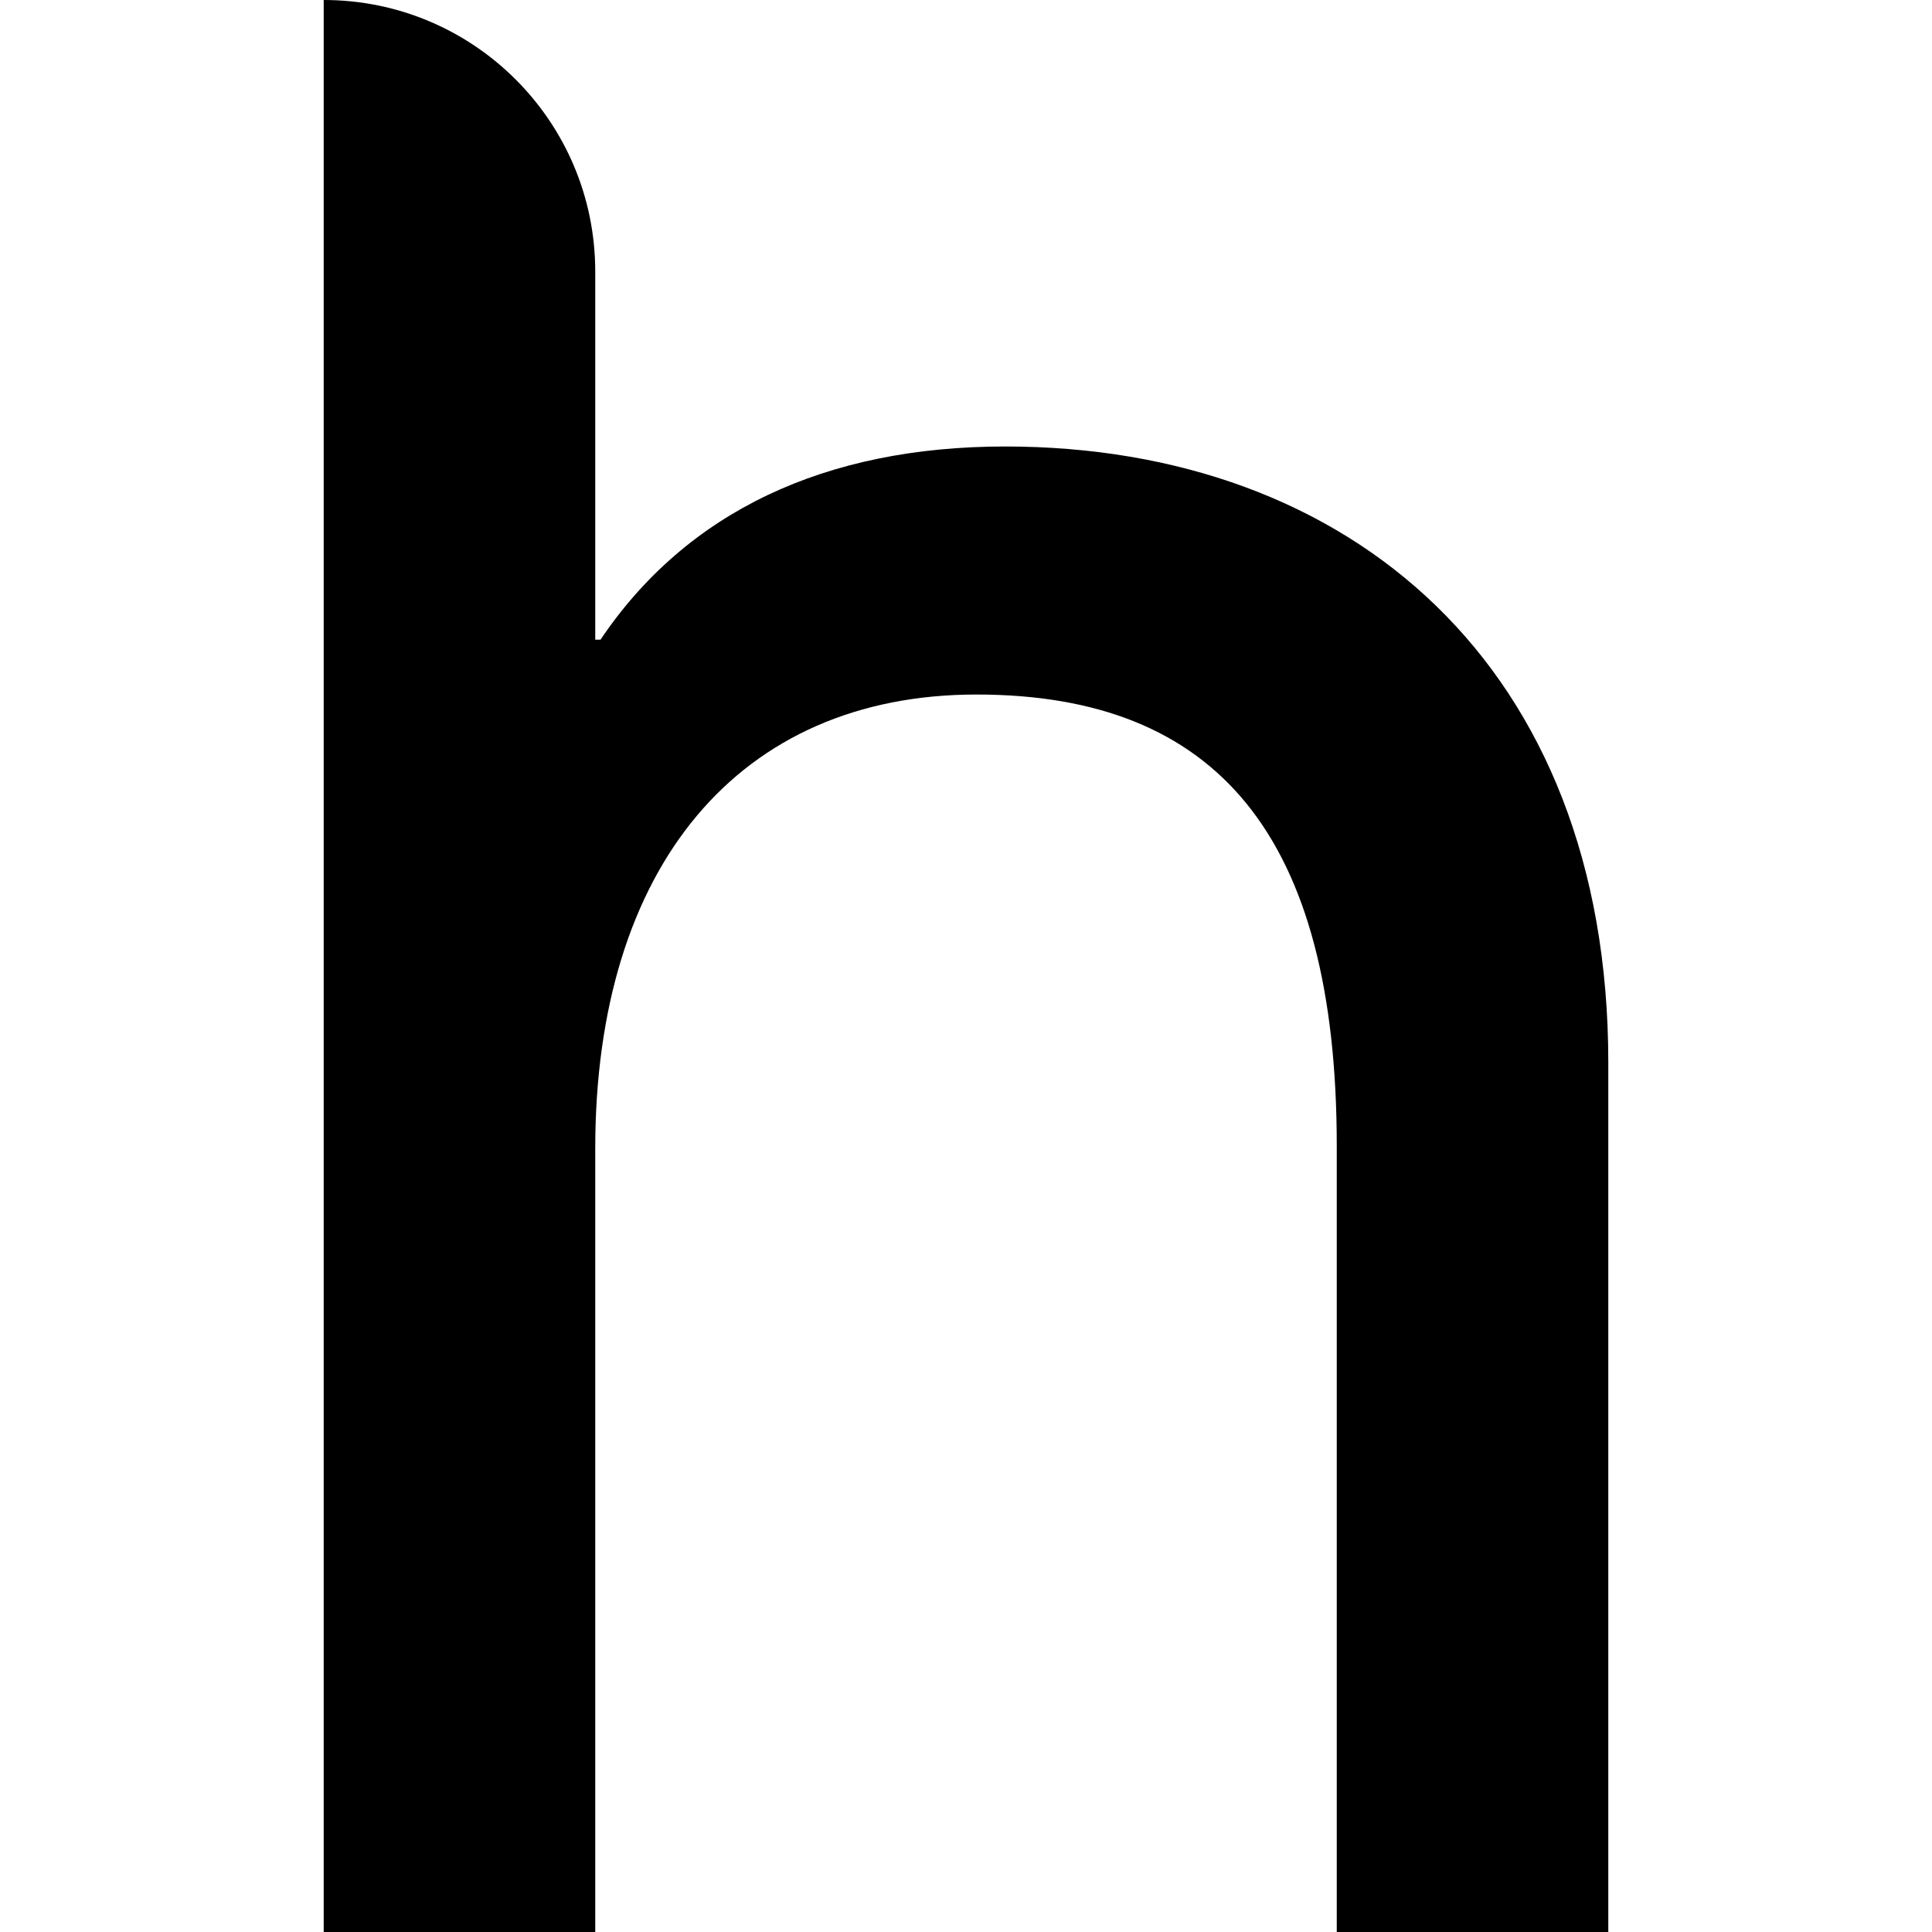 <svg xmlns="http://www.w3.org/2000/svg" width="15.703" height="15.703"><path d="M2.631 0C3.85 0 4.838.988 4.838 2.207v2.992h.043c.7-1.04 1.825-1.57 3.289-1.57 2.801 0 4.902 1.782 4.902 5.008v7.066h-2.207V9.316c0-2.525-.976-3.671-2.928-3.671-1.932 0-3.099 1.4-3.099 3.692v6.366H2.631z"/></svg>